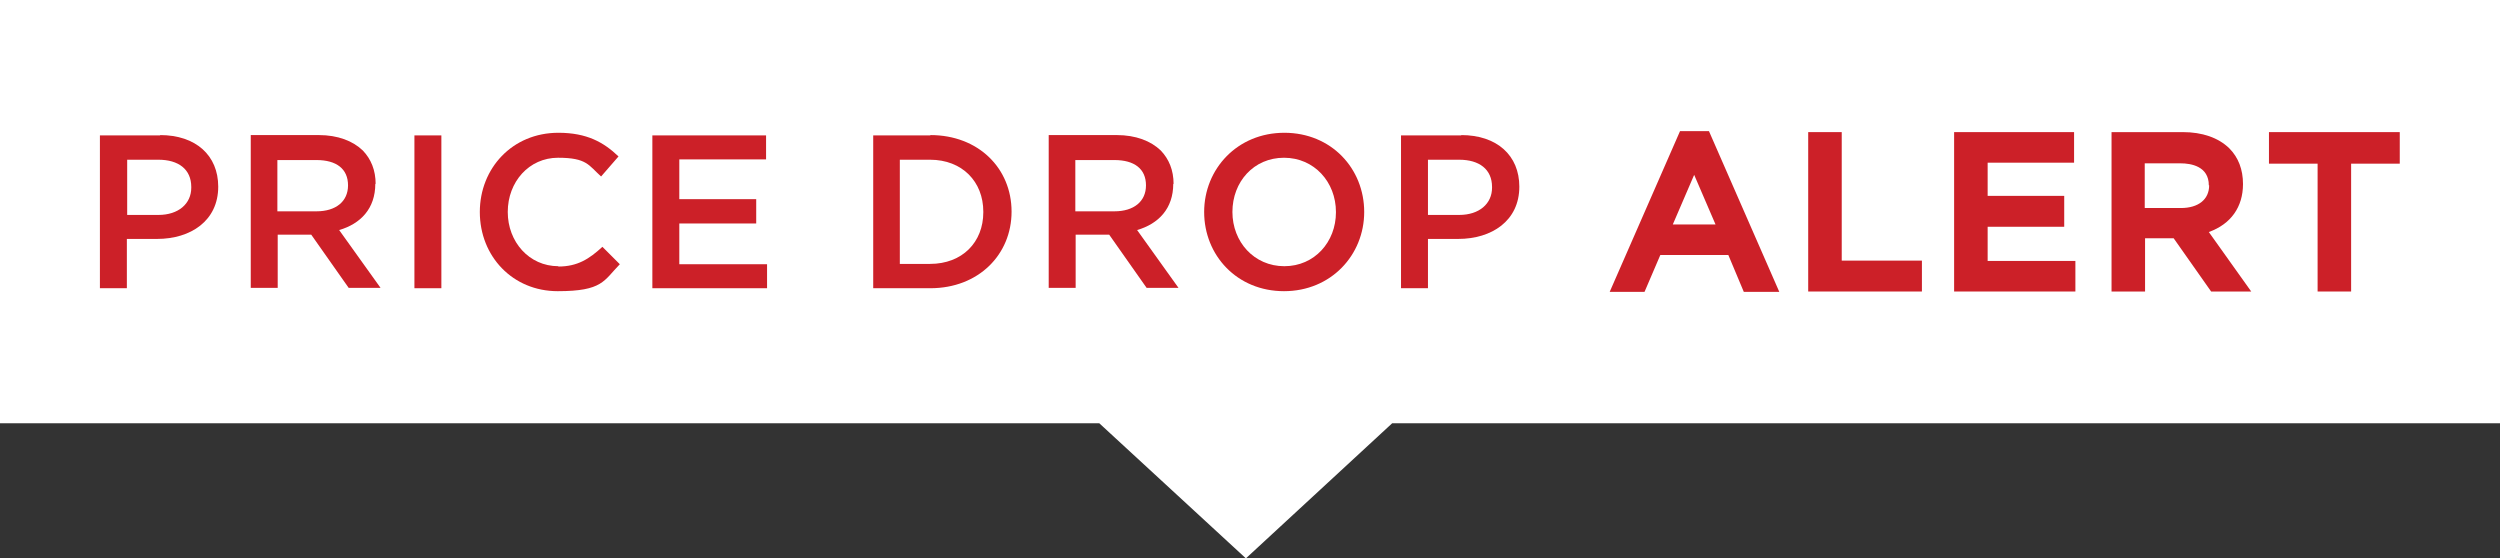 <?xml version="1.0" encoding="UTF-8"?>
<svg id="Layer_1" xmlns="http://www.w3.org/2000/svg" version="1.1" viewBox="0 0 760.7 169.9">
  <rect x="0" y="0" width="760.7" height="169.9" fill="#333333" stroke="none"/>
  <!-- Generator: Adobe Illustrator 29.5.1, SVG Export Plug-In . SVG Version: 2.1.0 Build 141)  -->
  <defs>
    <style>
      .st0 {
        fill: #fff;
      }

      .st1 {
        fill: #cc2028;
      }
    </style>
  </defs>
  <polygon class="st0" points="760.7 0 0 0 0 128.8 334.5 128.8 379.1 169.9 423.6 128.8 760.7 128.8 760.7 0"/>
  <g>
    <path class="st1" d="M48.8,41.2h-18.4v46.5h8.2v-15h9.2c10.2,0,18.6-5.5,18.6-15.9h0c0-9.5-6.8-15.7-17.7-15.7ZM58.2,57.1c0,4.9-3.9,8.3-10,8.3h-9.5v-16.8h9.5c6.1,0,10,2.9,10,8.3h0Z"/>
    <path class="st1" d="M114.3,56h0c0-4.2-1.4-7.6-3.9-10.2-3-2.9-7.6-4.7-13.4-4.7h-20.7v46.5h8.2v-16.2h10.2l11.4,16.2h9.7l-12.6-17.6c6.5-1.9,11-6.5,11-14.1ZM84.4,64.3v-15.6h11.9c6.1,0,9.6,2.7,9.6,7.7h0c0,4.9-3.7,7.9-9.6,7.9h-12Z"/>
    <rect class="st1" x="126.1" y="41.2" width="8.2" height="46.5"/>
    <path class="st1" d="M169.9,81c-8.9,0-15.4-7.4-15.4-16.5h0c0-9.2,6.5-16.5,15.3-16.5s9.3,2.3,13.1,5.7l5.3-6.1c-4.5-4.3-9.6-7.2-18.3-7.2-14,0-23.9,10.8-23.9,24.1h0c0,13.5,10,24.1,23.7,24.1s14-3.2,18.9-8.2l-5.3-5.3c-4,3.7-7.6,6-13.4,6Z"/>
    <polygon class="st1" points="206.7 68 230.1 68 230.1 60.6 206.7 60.6 206.7 48.5 233.1 48.5 233.1 41.2 198.5 41.2 198.5 87.7 233.4 87.7 233.4 80.4 206.7 80.4 206.7 68"/>
    <path class="st1" d="M283.1,41.2h-17.4v46.5h17.4c14.6,0,24.7-10.2,24.7-23.3h0c0-13.2-10.1-23.3-24.7-23.3ZM299.2,64.6c0,9.1-6.4,15.7-16.2,15.7h-9.2v-31.7h9.2c9.8,0,16.2,6.7,16.2,15.8h0Z"/>
    <path class="st1" d="M357.1,56h0c0-4.2-1.4-7.6-3.9-10.2-3-2.9-7.6-4.7-13.4-4.7h-20.7v46.5h8.2v-16.2h10.2l11.4,16.2h9.7l-12.6-17.6c6.5-1.9,11-6.5,11-14.1ZM327.2,64.3v-15.6h11.9c6.1,0,9.6,2.7,9.6,7.7h0c0,4.9-3.7,7.9-9.6,7.9h-12Z"/>
    <path class="st1" d="M390.8,40.4c-14.3,0-24.4,11-24.4,24.1h0c0,13.2,10,24.1,24.3,24.1s24.4-11,24.4-24.1h0c0-13.2-10-24.1-24.3-24.1ZM406.5,64.6c0,9-6.5,16.4-15.7,16.4s-15.8-7.4-15.8-16.5h0c0-9.2,6.5-16.5,15.7-16.5s15.8,7.4,15.8,16.5h0Z"/>
    <path class="st1" d="M444.7,41.2h-18.4v46.5h8.2v-15h9.2c10.2,0,18.6-5.5,18.6-15.9h0c0-9.5-6.8-15.7-17.7-15.7ZM454,57.1c0,4.9-3.9,8.3-10,8.3h-9.5v-16.8h9.5c6.1,0,10,2.9,10,8.3h0Z"/>
    <path class="st1" d="M511.2,39.9l-21.4,48.9h10.6l4.8-11.2h20.7l4.7,11.2h10.8l-21.4-48.9h-8.9ZM522,68.3h-13l6.5-15.1,6.5,15.1Z"/>
    <polygon class="st1" points="560.4 40.2 550.2 40.2 550.2 88.7 584.8 88.7 584.8 79.3 560.4 79.3 560.4 40.2"/>
    <polygon class="st1" points="604.8 69 628.1 69 628.1 59.6 604.8 59.6 604.8 49.5 631.1 49.5 631.1 40.2 594.6 40.2 594.6 88.7 631.5 88.7 631.5 79.4 604.8 79.4 604.8 69"/>
    <path class="st1" d="M682.5,56h0c0-4.4-1.4-8.1-4.2-10.9-3.3-3.2-8.2-4.9-14.1-4.9h-21.7v48.5h10.2v-16.2h8.7l11.4,16.2h12.2l-12.9-18.1c6.7-2.4,10.4-7.6,10.4-14.6ZM672.2,56.4h0c0,4.3-3.3,6.9-8.6,6.9h-11v-13.6h10.9c3.2,0,8.6.9,8.6,6.7Z"/>
    <polygon class="st1" points="690.4 40.2 690.4 49.8 705.2 49.8 705.2 88.7 715.4 88.7 715.4 49.8 730.2 49.8 730.2 40.2 690.4 40.2"/>
  </g>
</svg>